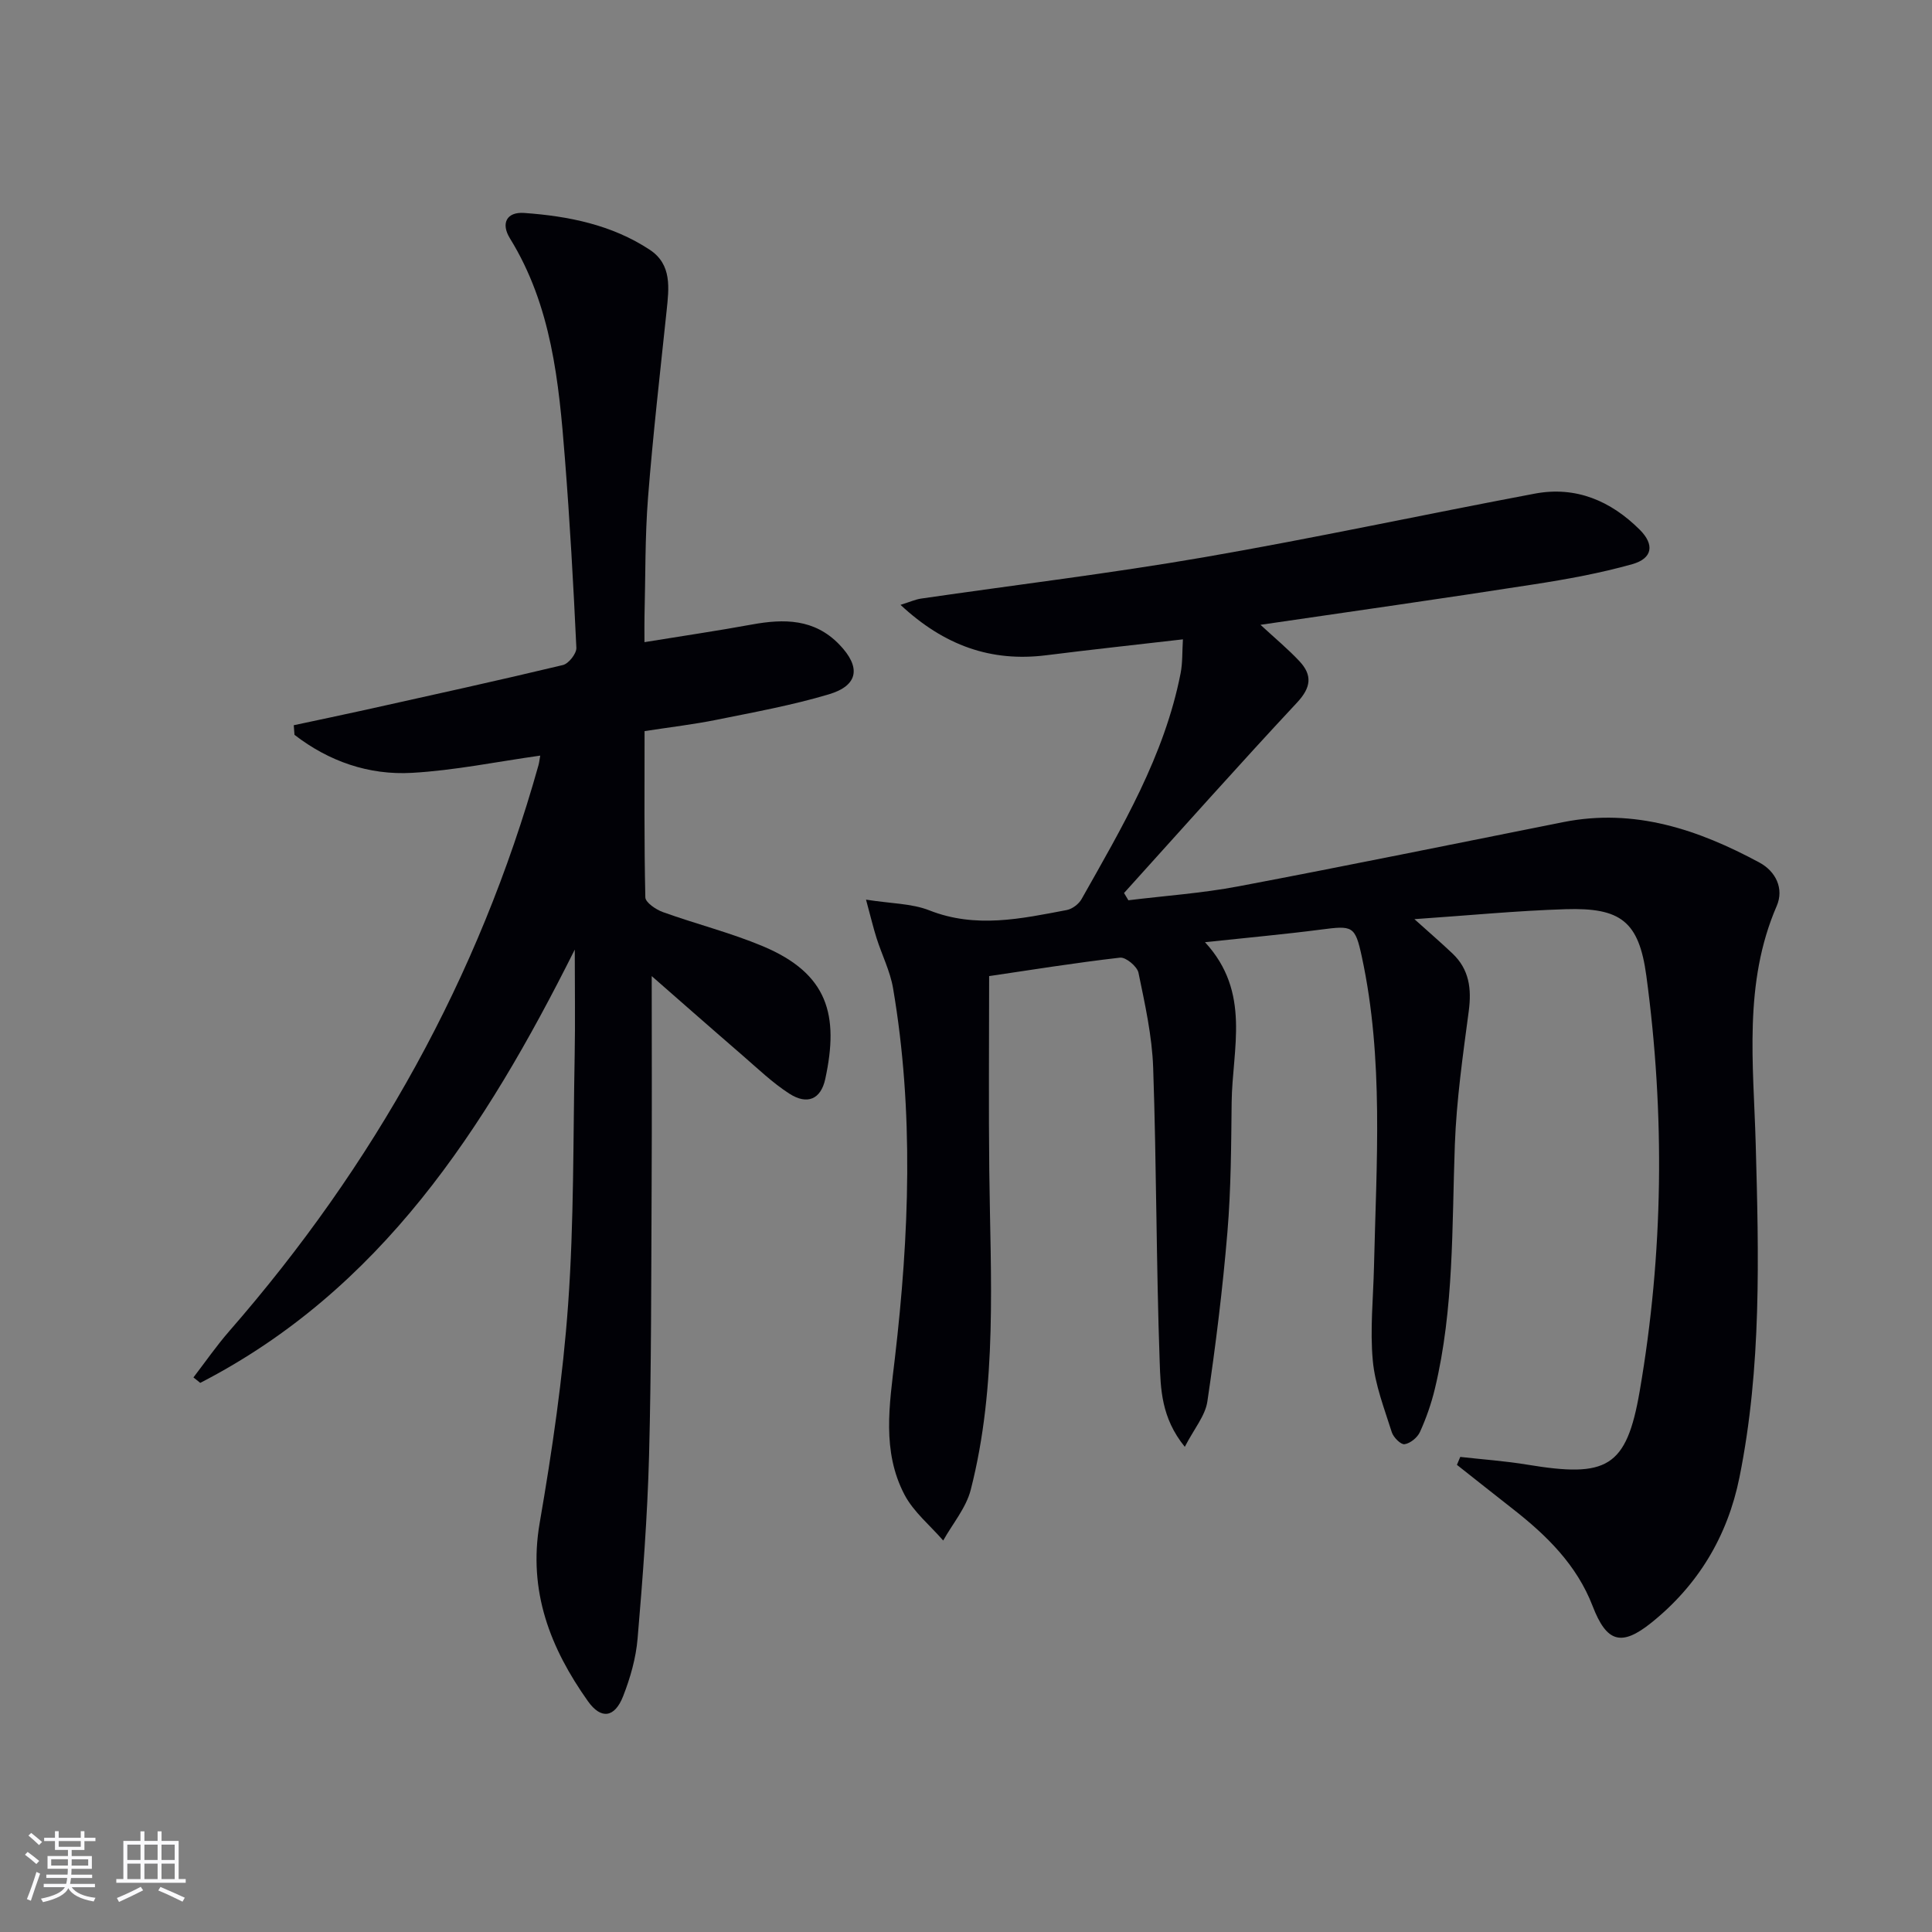 <svg enable-background="new 0 0 400 400" viewBox="0 0 400 400" xmlns="http://www.w3.org/2000/svg"><rect x="0" y="0" width="400" height="400" fill="#808080" stroke="none"/><path d="m260.97 129.36c3.06 2.83 5.72 5.03 8.06 7.53 2.71 2.89 2.44 5.43-.49 8.57-12.12 12.98-23.91 26.26-35.82 39.43.3.5.6 1 .9 1.5 7.59-.93 15.26-1.46 22.77-2.88 22.48-4.25 44.89-8.85 67.32-13.31 14.7-2.92 27.91 1.56 40.56 8.38 3.41 1.84 5.12 5.42 3.58 8.99-6.93 15.98-4.81 32.73-4.35 49.25.64 23.14 1.24 46.24-3.37 69.08-2.46 12.16-8.55 22.3-18.25 30.08-6.22 4.98-9.25 4.04-12.14-3.45-3.3-8.57-9.56-14.68-16.59-20.17-3.85-3.01-7.67-6.05-11.51-9.08.23-.55.46-1.09.69-1.64 4.62.52 9.28.84 13.87 1.6 16.45 2.72 20.54.71 23.28-15.21 4.92-28.52 5.25-57.29 1.38-85.98-1.53-11.34-5.34-14.16-16.71-13.81-10.08.31-20.14 1.3-31.31 2.06 3.15 2.83 5.57 4.92 7.88 7.11 3.47 3.29 3.98 7.3 3.37 11.92-1.22 9.19-2.54 18.42-2.88 27.66-.62 16.93-.14 33.93-4.14 50.56-.73 3.05-1.79 6.07-3.08 8.92-.52 1.15-1.99 2.36-3.19 2.54-.77.12-2.32-1.43-2.65-2.5-1.54-4.89-3.47-9.81-3.93-14.84-.59-6.41.1-12.94.25-19.42.49-21.44 2.06-42.94-2.52-64.17-1.39-6.45-1.91-6.47-8.47-5.62-7.54.98-15.12 1.66-24 2.61 9.6 10.4 5.65 22.03 5.52 33.14-.1 8.98-.13 17.99-.88 26.93-.98 11.71-2.42 23.4-4.15 35.03-.44 2.96-2.74 5.64-4.67 9.38-4.91-6.04-5-12.06-5.2-17.6-.72-20.29-.65-40.62-1.35-60.91-.23-6.58-1.7-13.15-3.04-19.64-.27-1.31-2.62-3.26-3.81-3.13-9.36 1.07-18.67 2.58-27.11 3.82 0 13.83-.12 27.09.03 40.35.25 22.1 1.73 44.3-3.84 66.01-.96 3.74-3.75 7.01-5.7 10.5-2.72-3.14-6.13-5.91-8.01-9.48-4.72-9.01-3.12-18.6-1.99-28.3 2.97-25.5 3.96-51.08-.38-76.56-.6-3.54-2.31-6.89-3.41-10.36-.68-2.13-1.19-4.32-2.19-7.99 5.22.83 9.46.78 13.11 2.22 9.61 3.79 19 1.73 28.46-.07 1.14-.22 2.47-1.23 3.05-2.25 8.4-14.9 17.16-29.66 20.51-46.76.43-2.19.32-4.48.48-7.03-9.86 1.14-19.08 2.13-28.27 3.29-11.44 1.44-21.14-1.99-30.2-10.43 1.96-.61 3.09-1.13 4.26-1.3 19.53-2.84 39.15-5.2 58.59-8.56 22.9-3.96 45.63-8.87 68.48-13.17 8.51-1.6 15.73 1.5 21.73 7.48 3.07 3.06 2.67 5.93-1.54 7.12-6.67 1.88-13.56 3.13-20.42 4.19-18.67 2.91-37.32 5.55-56.57 8.37z" fill="#010106"/><path d="m119 196.6c-18.65 37.29-40.24 70.49-77.54 89.71-.47-.38-.94-.75-1.41-1.13 2.45-3.19 4.75-6.52 7.39-9.55 29.97-34.35 51.71-73.19 64.04-117.18.17-.61.23-1.25.37-2.01-8.98 1.26-17.73 3.07-26.55 3.57-8.95.51-17.22-2.38-24.33-7.87-.05-.66-.1-1.33-.15-1.99 4.98-1.07 9.96-2.1 14.93-3.2 13.61-3.03 27.23-6.01 40.79-9.26 1.19-.28 2.84-2.38 2.79-3.56-.61-13.11-1.35-26.23-2.38-39.32-1.24-15.77-2.75-31.5-11.38-45.47-1.9-3.08-.7-5.51 2.96-5.25 9.17.65 18.14 2.45 25.98 7.61 4.66 3.07 3.99 7.96 3.5 12.69-1.35 12.86-2.83 25.71-3.84 38.6-.64 8.12-.52 16.29-.73 24.44-.04 1.61-.01 3.22-.01 5.52 7.91-1.29 15.09-2.34 22.24-3.65 6.67-1.22 12.93-1.2 18.08 4.12 4.52 4.66 4.03 8.49-2.14 10.33-7.61 2.27-15.48 3.7-23.28 5.28-4.71.95-9.5 1.51-14.88 2.34 0 11.52-.1 22.97.16 34.41.02 1.07 2.19 2.54 3.64 3.06 6.86 2.47 14 4.26 20.7 7.07 13.52 5.68 15.78 14.27 12.91 27.49-.91 4.19-3.72 5.43-7.45 3.02-3.46-2.23-6.49-5.15-9.63-7.87-7.02-6.07-13.98-12.2-18.85-16.46 0 12.6.06 28.49-.02 44.37-.09 18.31-.05 36.63-.53 54.93-.34 12.62-1.3 25.24-2.37 37.82-.34 4.07-1.51 8.18-3.01 12-1.74 4.42-4.55 4.85-7.28 1-7.8-11-12.42-22.79-9.99-36.87 2.59-15.02 4.82-30.18 5.9-45.37 1.22-17.08 1.02-34.27 1.35-51.41.13-6.87.02-13.75.02-21.96z" fill="#010106"/><g fill="#fafafc"><path d="m5.17 384 .55-.58c.85.61 1.65 1.24 2.4 1.87l-.59.64c-.83-.73-1.62-1.38-2.36-1.93m1.22 9.53-.82-.34c.71-1.76 1.37-3.64 1.98-5.63.24.13.5.25.76.36-.6 1.67-1.24 3.54-1.92 5.61m-.5-13.5.57-.54c.56.44 1.31 1.06 2.26 1.87l-.64.64c-.68-.66-1.41-1.32-2.19-1.97m3.25.46h2.24v-1.36h.77v1.36h4.57v-1.36h.76v1.36h2.28v.69h-2.28v1.84h-2.64v1.26h4.18v2.64h-4.21c0 .45-.02.86-.05 1.21h4.32v.69h-4.38c-.04.34-.1.75-.19 1.22h5.15v.69h-4.82c.87 1.19 2.51 1.92 4.93 2.19-.17.32-.3.57-.37.76-2.77-.49-4.52-1.41-5.26-2.76-.56 1.26-2.3 2.23-5.24 2.9-.12-.24-.26-.48-.43-.72 2.73-.55 4.38-1.34 4.96-2.38h-4.38v-.69h4.65c.1-.38.17-.79.21-1.22h-4.32v-.69h4.4c.03-.34.05-.75.05-1.21h-4.2v-2.64h4.23v-1.26h-2.69v-1.84h-2.24zm1.46 4.46v1.29h3.45c.01-.4.02-.57.01-.53v-.32-.45h-3.46zm1.55-2.59h4.57v-1.19h-4.57zm6.11 2.59h-3.42v.77c-.01.19-.01.37-.02.53h3.44z"/><path d="m32.63 379.16h.82v1.98h3.54v7.89h1.46v.78h-14.37v-.78h1.46v-7.89h3.54v-1.98h.82v1.98h2.73zm-3.49 11.48.5.73c-1.61.82-3.28 1.63-5 2.41-.13-.27-.28-.55-.44-.82 1.75-.72 3.4-1.49 4.94-2.32m-2.78-5.55h2.73v-3.18h-2.73zm0 3.95h2.73v-3.2h-2.73zm3.54-3.95h2.73v-3.18h-2.73zm0 3.95h2.73v-3.2h-2.73zm7.89 4.68c-1.84-.92-3.51-1.7-5.02-2.32l.45-.73c1.89.8 3.57 1.55 5.04 2.23zm-1.62-11.81h-2.73v3.18h2.73zm-2.73 7.13h2.73v-3.2h-2.73z"/></g></svg>
